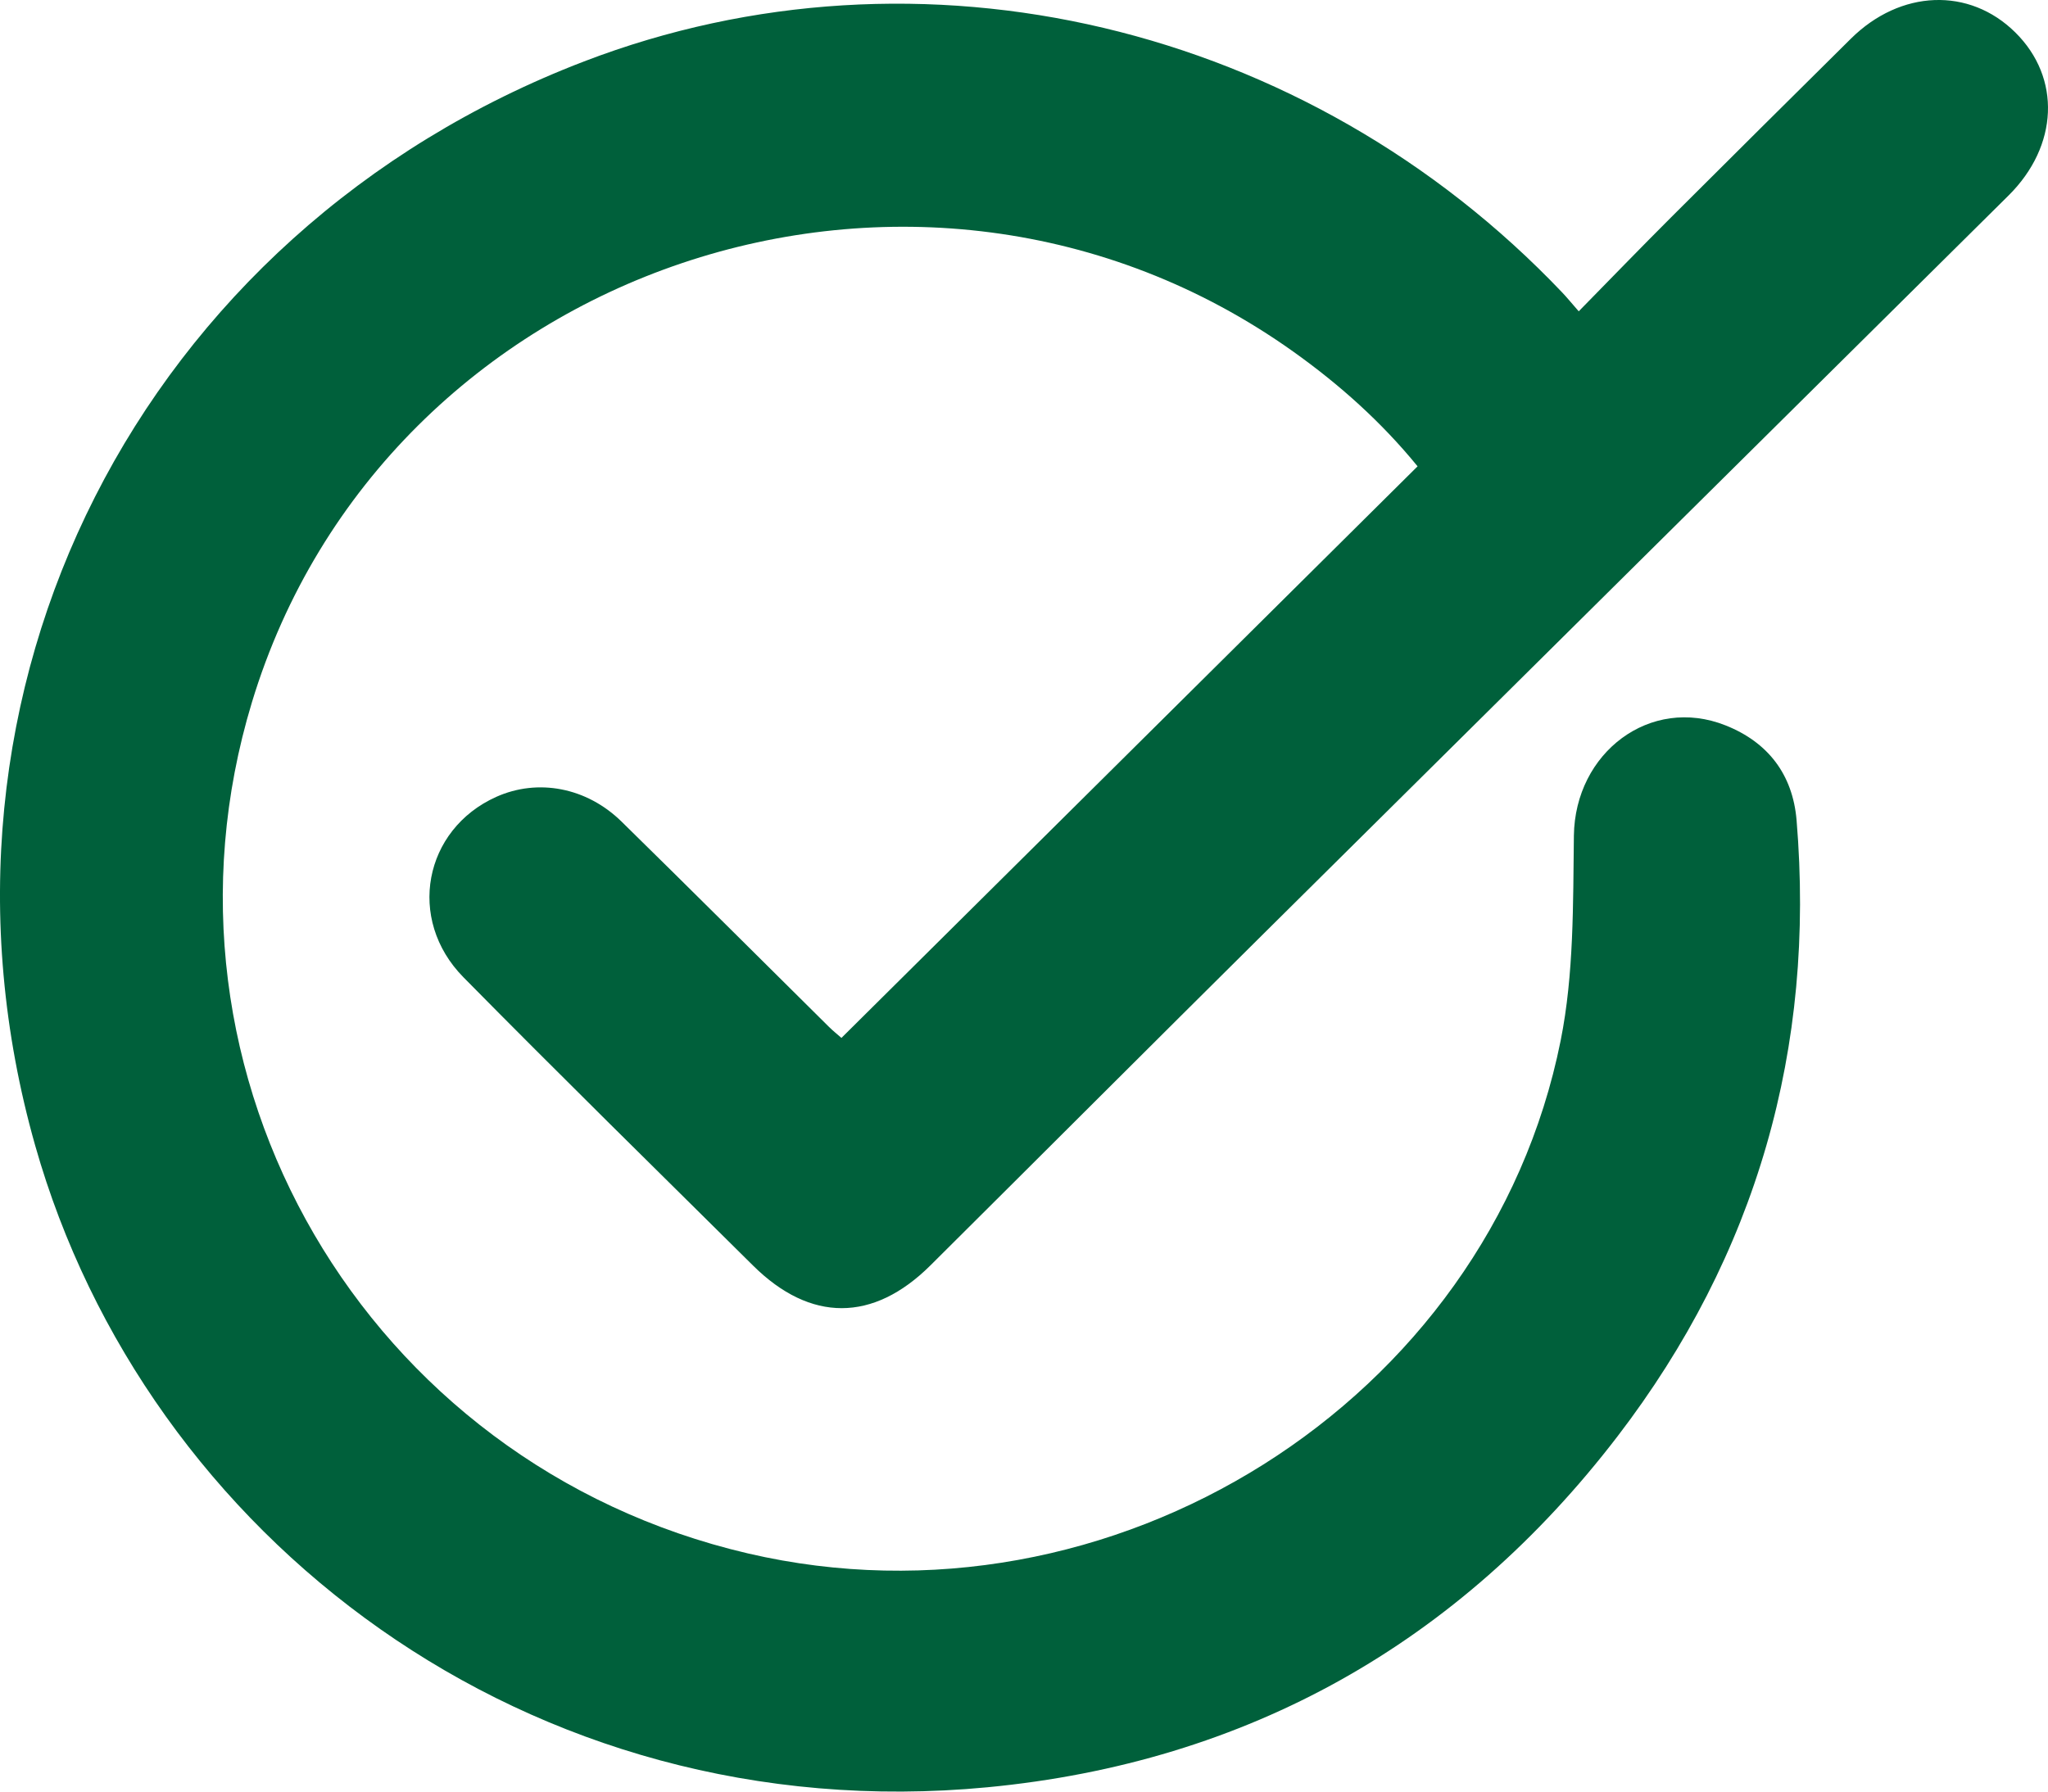 <svg width="56" height="49" viewBox="0 0 56 49" fill="none" xmlns="http://www.w3.org/2000/svg">
<path d="M43.167 8.516C44.038 7.628 44.861 6.777 45.696 5.942C47.328 4.311 48.969 2.685 50.608 1.06C51.967 -0.287 53.848 -0.357 55.106 0.887C56.363 2.128 56.288 3.992 54.921 5.347C48.132 12.076 41.34 18.803 34.553 25.535C31.51 28.553 28.48 31.587 25.441 34.609C23.876 36.165 22.161 36.169 20.593 34.615C17.945 31.991 15.287 29.381 12.671 26.727C11.11 25.142 11.588 22.685 13.57 21.794C14.704 21.286 16.038 21.531 16.996 22.471C18.892 24.33 20.772 26.208 22.66 28.078C22.772 28.189 22.897 28.29 23.008 28.387C28.258 23.177 33.484 17.991 38.762 12.754C37.779 11.548 36.626 10.515 35.355 9.611C25.123 2.33 10.513 7.258 6.889 19.206C3.796 29.406 9.994 40.048 20.451 42.486C30.395 44.804 40.691 38.354 42.674 28.461C43.039 26.639 43.012 24.726 43.036 22.854C43.066 20.582 45.125 19.02 47.185 19.84C48.344 20.301 49.019 21.181 49.125 22.43C49.644 28.663 48.036 34.316 44.226 39.288C39.896 44.937 34.109 48.203 27 48.882C14.417 50.081 3.986 41.995 0.962 31.33C-2.559 18.906 3.84 6.332 15.97 1.68C25.166 -1.847 35.733 0.651 42.722 8.005C42.849 8.139 42.966 8.283 43.168 8.514L43.167 8.516Z" fill="#00603B"/>
</svg>
